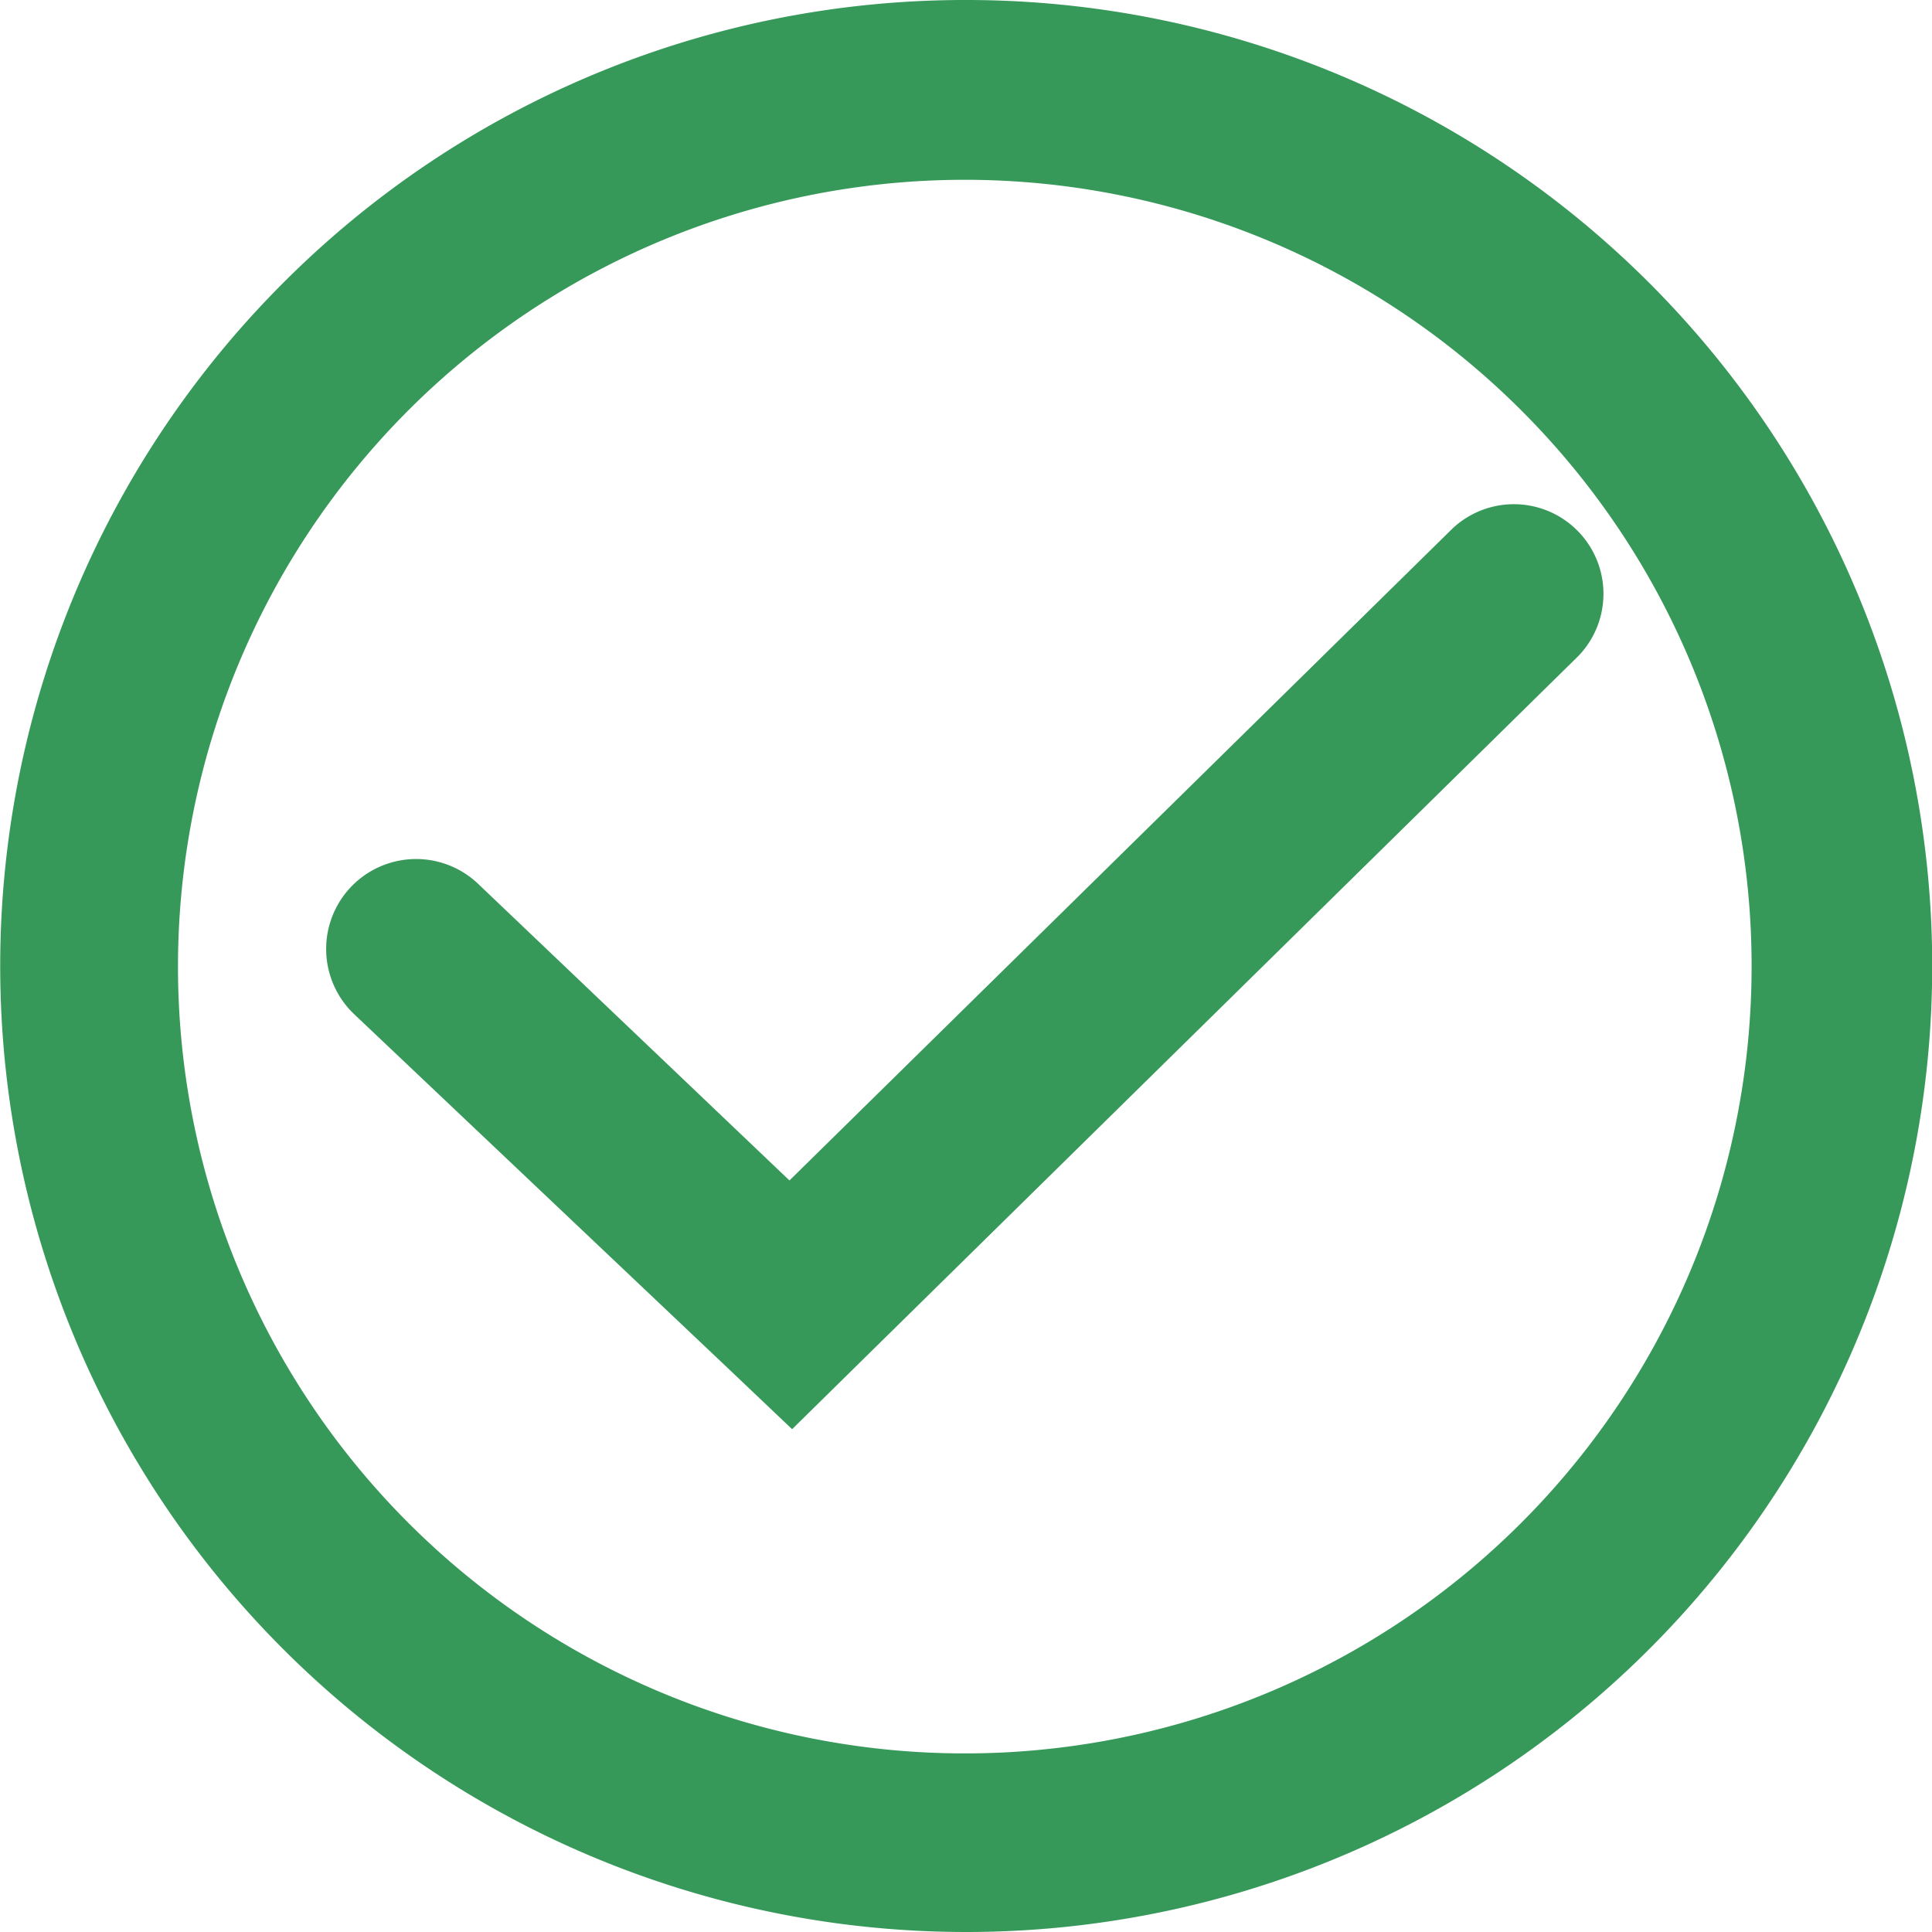 <svg id="Layer_1" data-name="Layer 1" xmlns="http://www.w3.org/2000/svg" viewBox="0 0 80 80"><defs><style>.cls-1{fill:#369959;}</style></defs><title>Artboard 1 copy</title><path class="cls-1" d="M40,0A40,40,0,1,1,11.72,11.72,39.88,39.88,0,0,1,40,0ZM14.67,42,30.2,56.71l2.6,2.47,2.55-2.51,30-29.5a3.71,3.71,0,0,0-5.2-5.29l-27.46,27L19.79,36.59A3.71,3.71,0,1,0,14.67,42ZM63,17a32.58,32.58,0,1,0,9.53,23A32.49,32.49,0,0,0,63,17Z"/></svg>